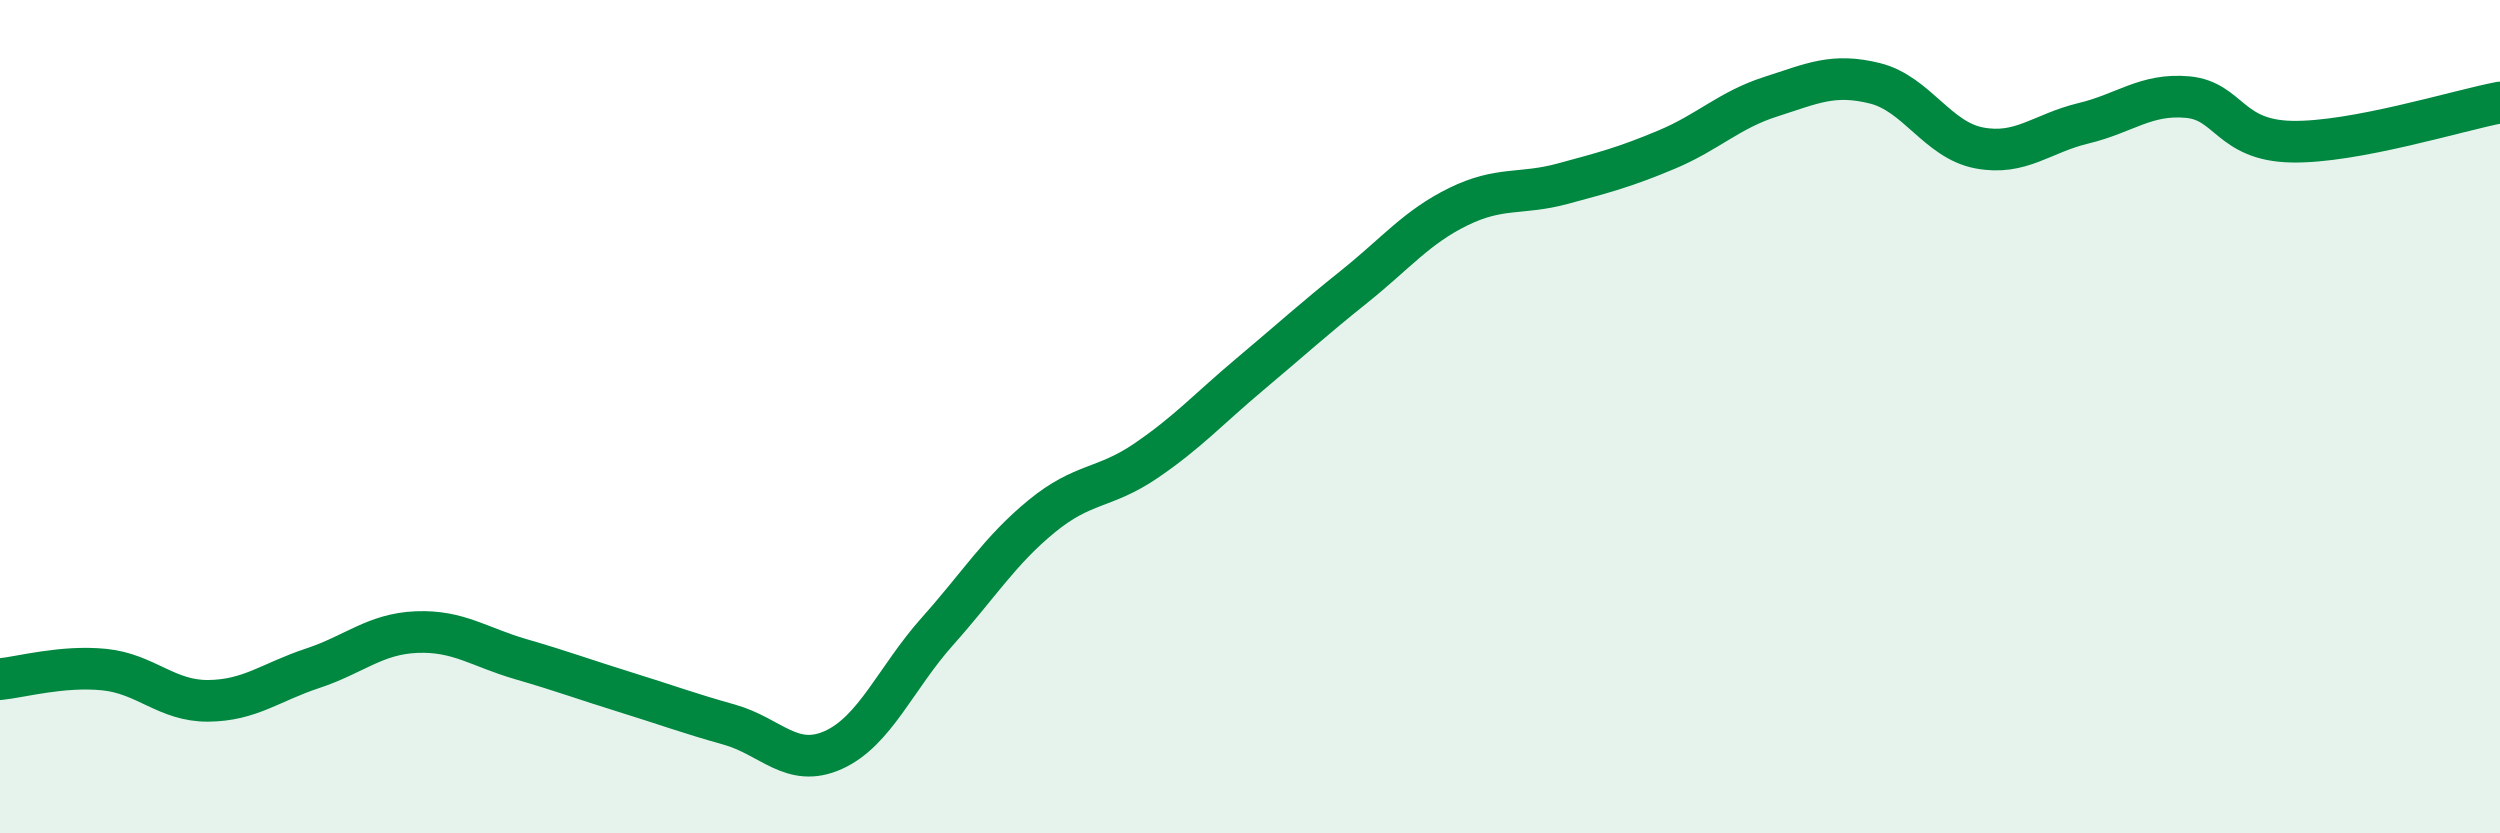 
    <svg width="60" height="20" viewBox="0 0 60 20" xmlns="http://www.w3.org/2000/svg">
      <path
        d="M 0,16.3 C 0.5,16.25 1.5,15.97 2.5,16.07 C 3.5,16.17 4,16.83 5,16.82 C 6,16.81 6.5,16.37 7.5,16.04 C 8.5,15.71 9,15.21 10,15.17 C 11,15.13 11.5,15.53 12.5,15.82 C 13.5,16.11 14,16.3 15,16.61 C 16,16.92 16.5,17.11 17.5,17.39 C 18.5,17.67 19,18.45 20,18 C 21,17.55 21.5,16.27 22.5,15.15 C 23.5,14.03 24,13.21 25,12.39 C 26,11.57 26.5,11.74 27.5,11.06 C 28.5,10.38 29,9.82 30,8.98 C 31,8.14 31.5,7.68 32.5,6.88 C 33.5,6.08 34,5.45 35,4.96 C 36,4.47 36.5,4.68 37.5,4.41 C 38.5,4.14 39,4.01 40,3.59 C 41,3.17 41.5,2.64 42.5,2.32 C 43.5,2 44,1.75 45,2 C 46,2.25 46.5,3.36 47.5,3.55 C 48.5,3.74 49,3.2 50,2.96 C 51,2.72 51.5,2.24 52.5,2.33 C 53.5,2.42 53.5,3.37 55,3.4 C 56.5,3.43 59,2.65 60,2.46L60 20L0 20Z"
        fill="#008740"
        opacity="0.1"
        stroke-linecap="round"
        stroke-linejoin="round"
      />
      <path
        d="M 0,16.3 C 0.5,16.25 1.5,15.97 2.5,16.07 C 3.5,16.17 4,16.83 5,16.82 C 6,16.81 6.5,16.37 7.5,16.04 C 8.5,15.71 9,15.21 10,15.17 C 11,15.13 11.5,15.53 12.5,15.82 C 13.5,16.11 14,16.3 15,16.61 C 16,16.92 16.5,17.11 17.5,17.39 C 18.5,17.67 19,18.45 20,18 C 21,17.55 21.5,16.27 22.5,15.15 C 23.5,14.03 24,13.21 25,12.39 C 26,11.57 26.5,11.74 27.5,11.06 C 28.5,10.38 29,9.82 30,8.98 C 31,8.14 31.5,7.68 32.5,6.88 C 33.5,6.08 34,5.45 35,4.96 C 36,4.47 36.5,4.68 37.5,4.41 C 38.5,4.14 39,4.01 40,3.59 C 41,3.17 41.5,2.64 42.5,2.32 C 43.5,2 44,1.75 45,2 C 46,2.25 46.5,3.36 47.5,3.55 C 48.5,3.74 49,3.2 50,2.96 C 51,2.72 51.5,2.24 52.5,2.33 C 53.5,2.42 53.5,3.37 55,3.4 C 56.5,3.43 59,2.65 60,2.46"
        stroke="#008740"
        stroke-width="1"
        fill="none"
        stroke-linecap="round"
        stroke-linejoin="round"
      />
    </svg>
  